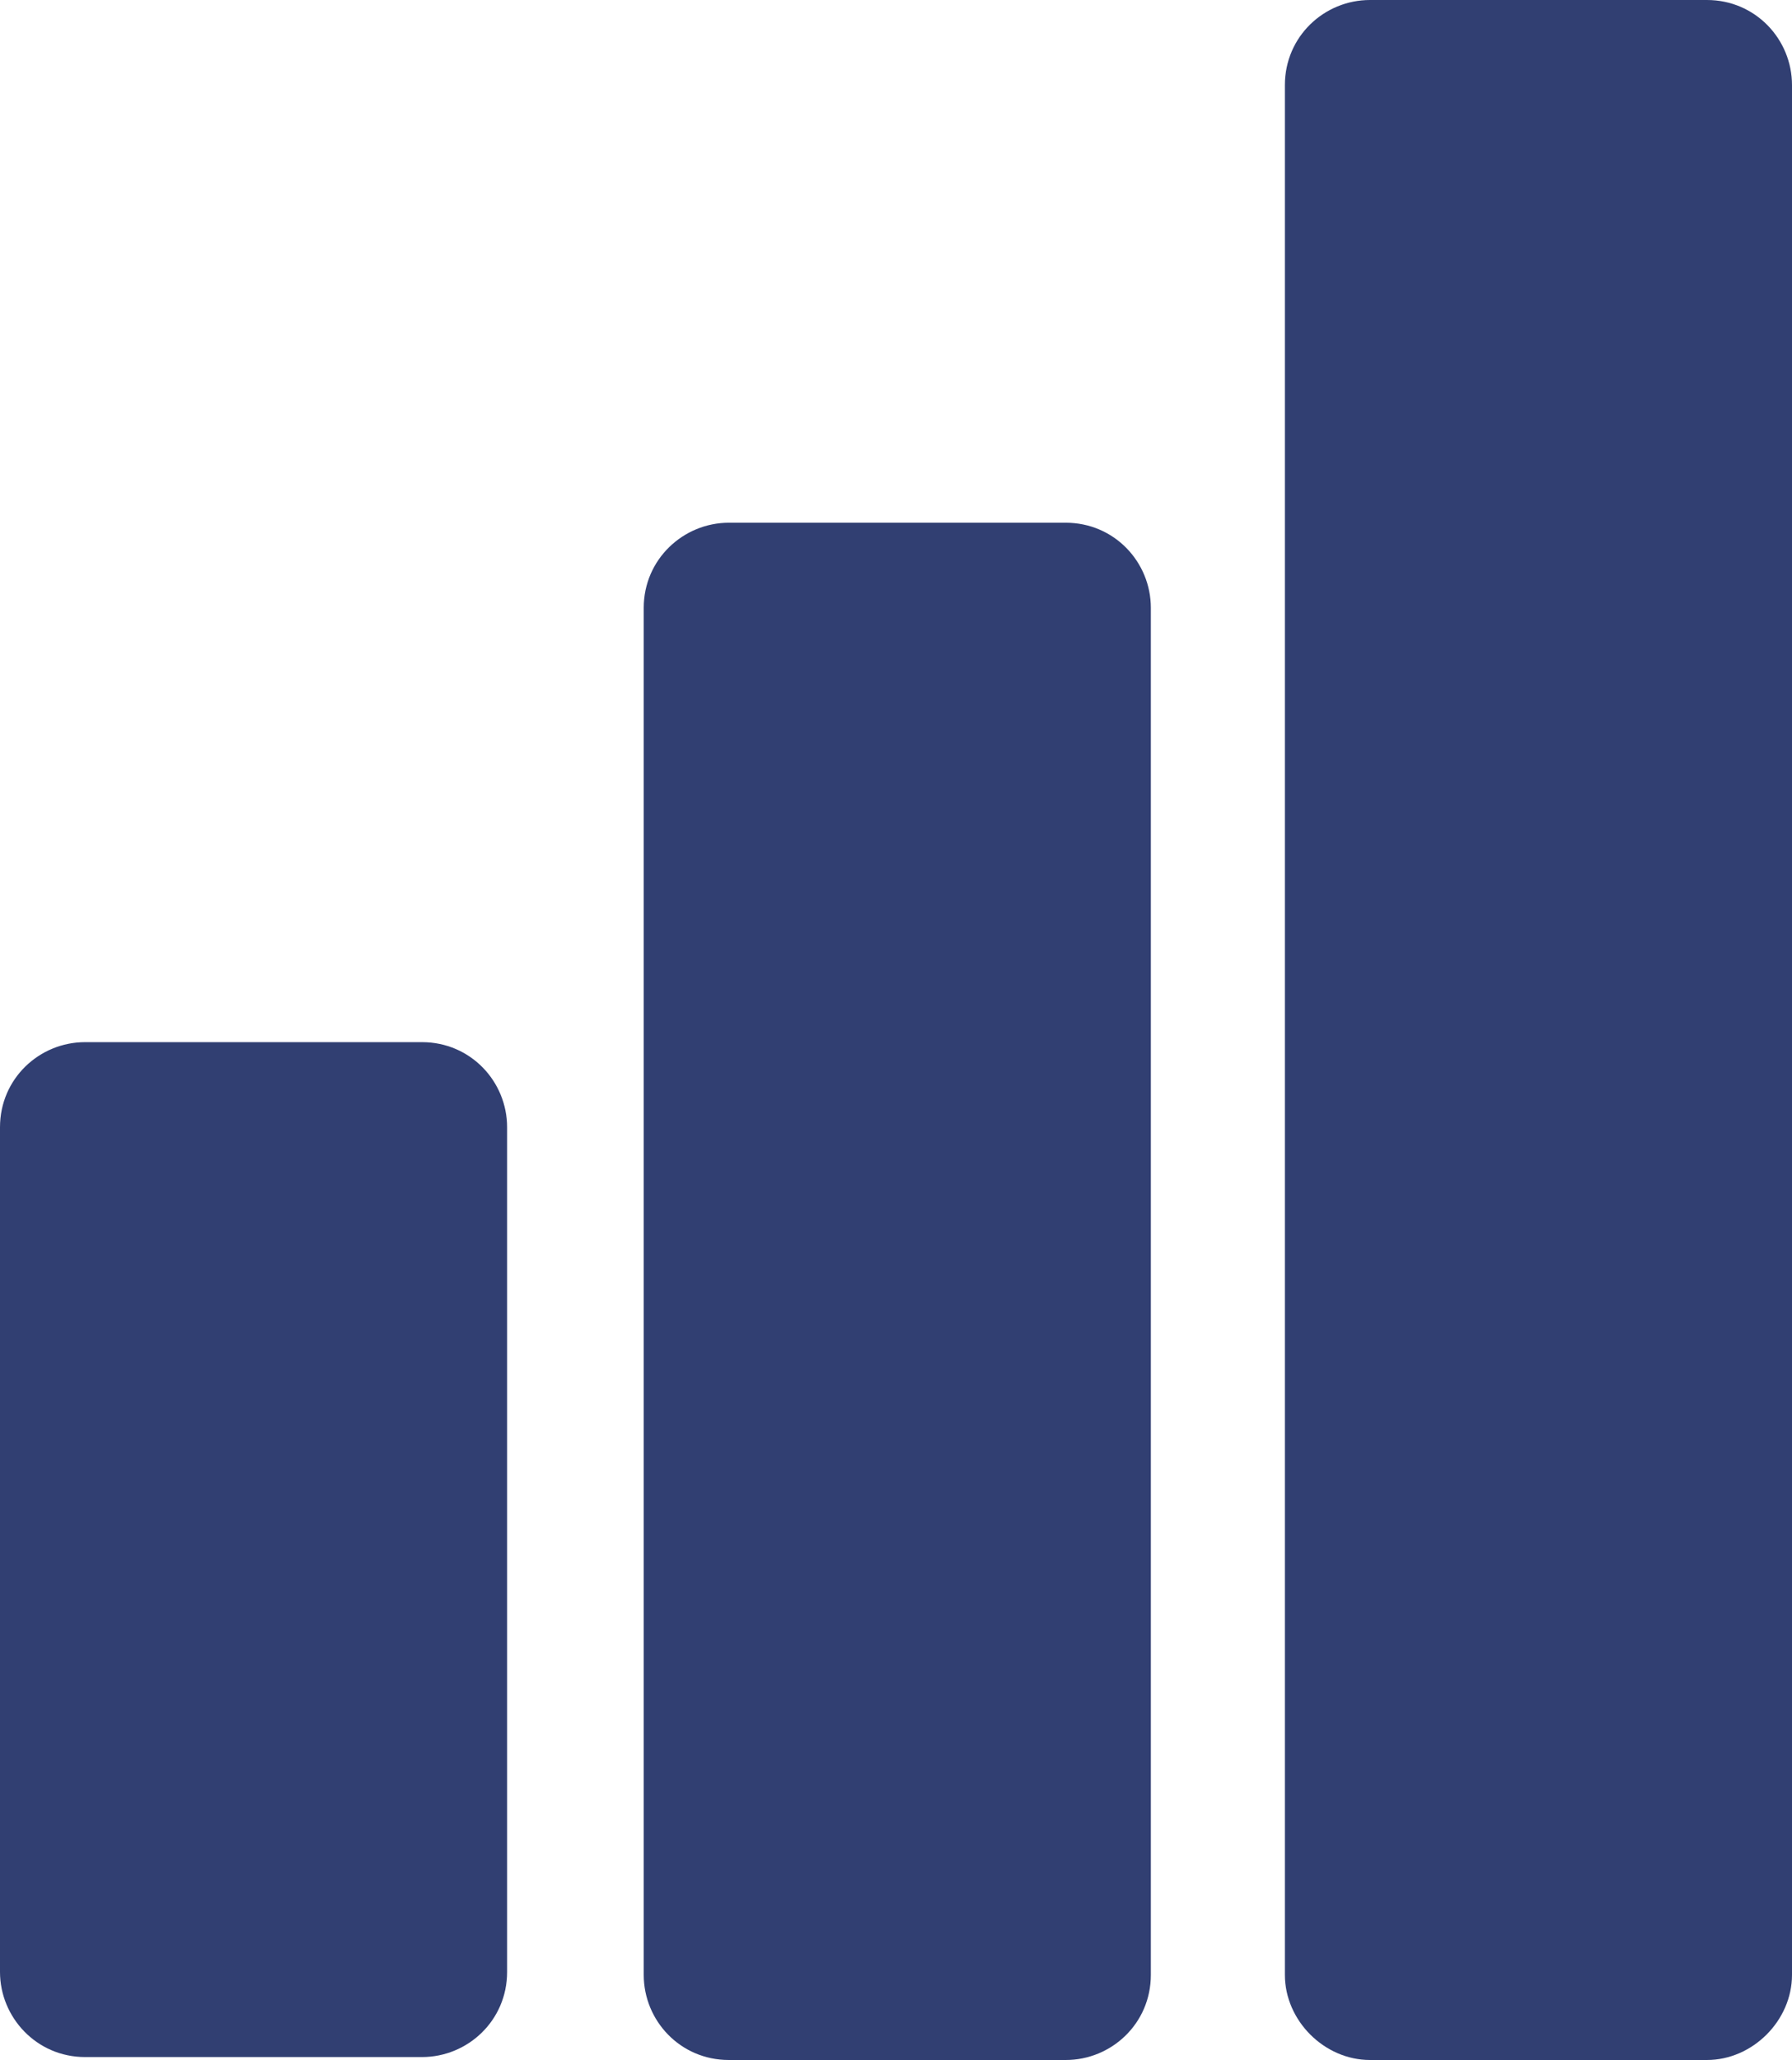 <svg version="1.1" xmlns="http://www.w3.org/2000/svg" xmlns:xlink="http://www.w3.org/1999/xlink" x="0px" y="0px" viewBox="0 0 486.6 559.2" xml:space="preserve" color="#313f72"><path fill="currentColor" class="st0mt5" d="M23.1,282.9h91.5c13.2,0,23.1,10.7,23.1,23.1v229.3c0,13.2-10.7,23.1-23.1,23.1H23.1    C9.9,558.4,0,547.6,0,535.3V306C0,292.8,10.7,282.9,23.1,282.9z"/><path fill="currentColor" d="M197.9,141.9h91.5c13.2,0,23.1,10.7,23.1,23.1v371.1c0,13.2-10.7,23.1-23.1,23.1h-91.5    c-13.2,0-23.1-10.7-23.1-23.1V165C174.8,151.8,185.6,141.9,197.9,141.9"/><path fill="currentColor" d="M372,0h91.5c13.2,0,23.1,10.7,23.1,23.1v513c0,12.4-10.7,23.1-23.1,23.1H372c-12.4,0-23.1-10.7-23.1-23.1v-513     C348.9,9.9,359.6,0,372,0z"/></svg>